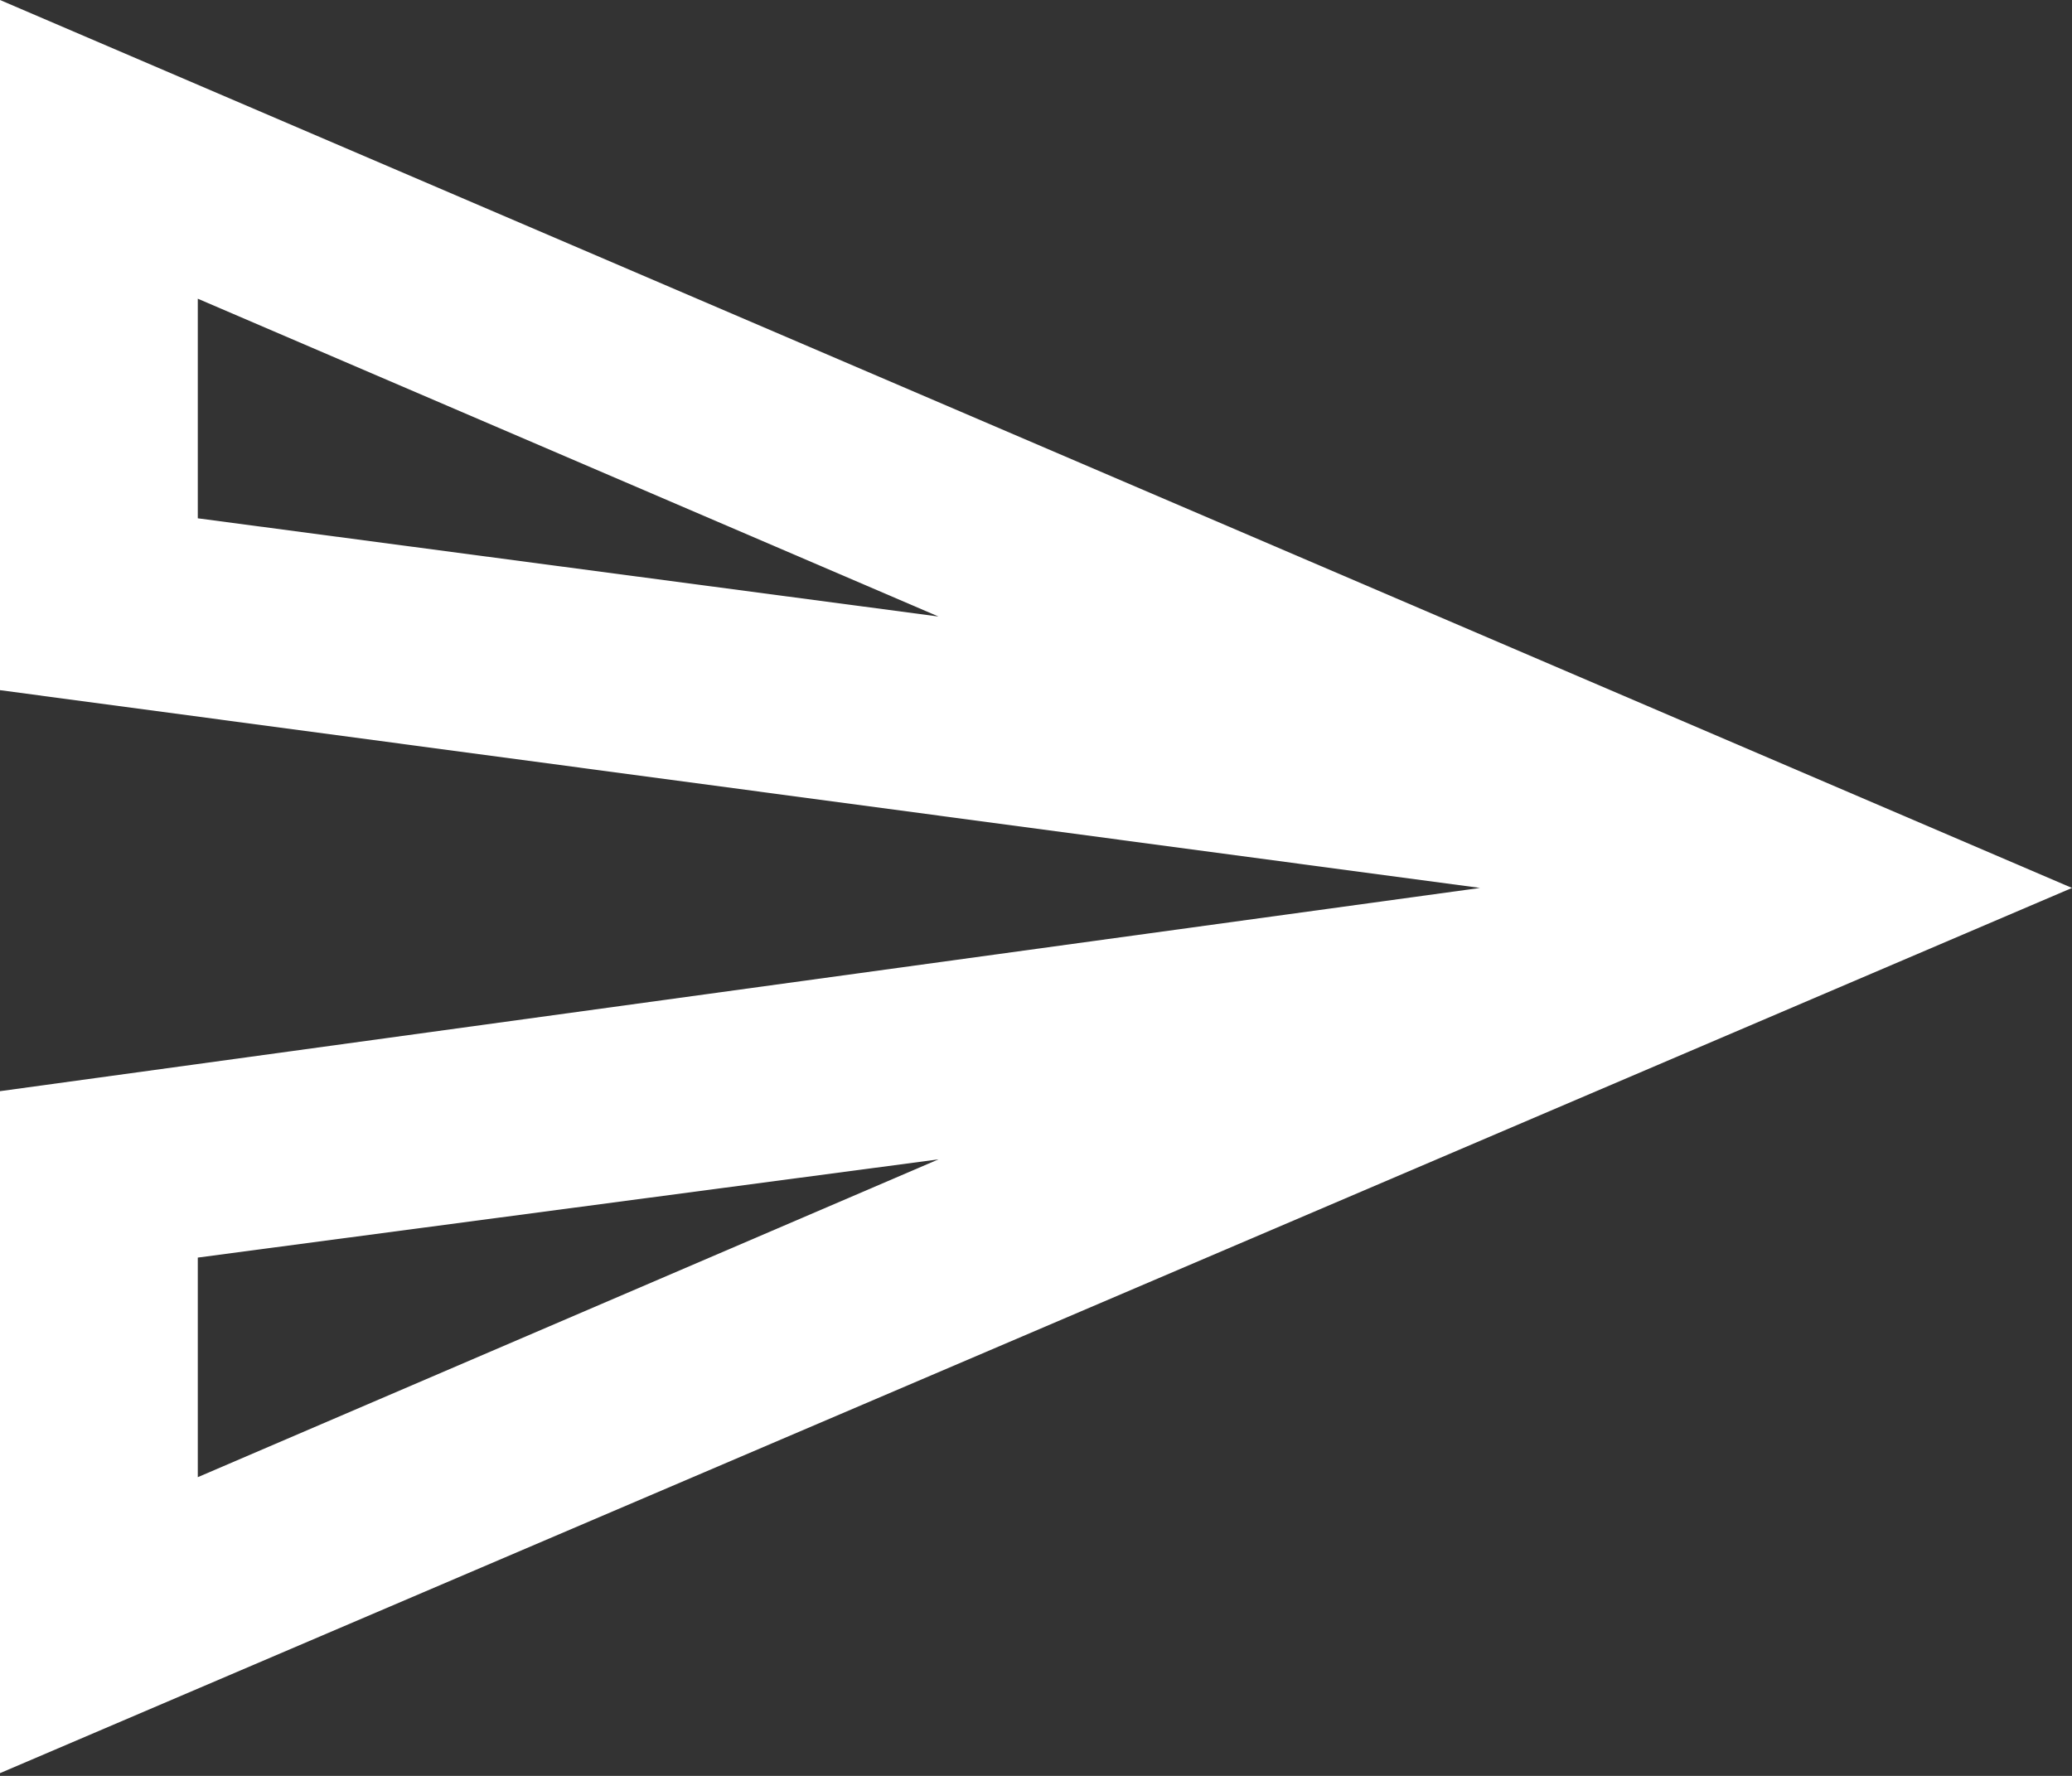 <svg xmlns="http://www.w3.org/2000/svg" viewBox="0 0 15.19 13.02"><rect x="0" y="0" width="15.19" height="13.02" fill="#333333" stroke="none"/><defs><style>.cls-1{fill:#fff;}</style></defs><g id="Capa_2" data-name="Capa 2"><g id="Index"><g id="Etiqueta"><path class="cls-1" d="M1.45,2.19,6.88,4.52,1.45,3.8V2.19M6.88,8.5,1.45,10.83V9.22L6.88,8.5M0,0V5.06L10.85,6.51,0,8V13L15.19,6.51Z"/></g></g></g></svg>